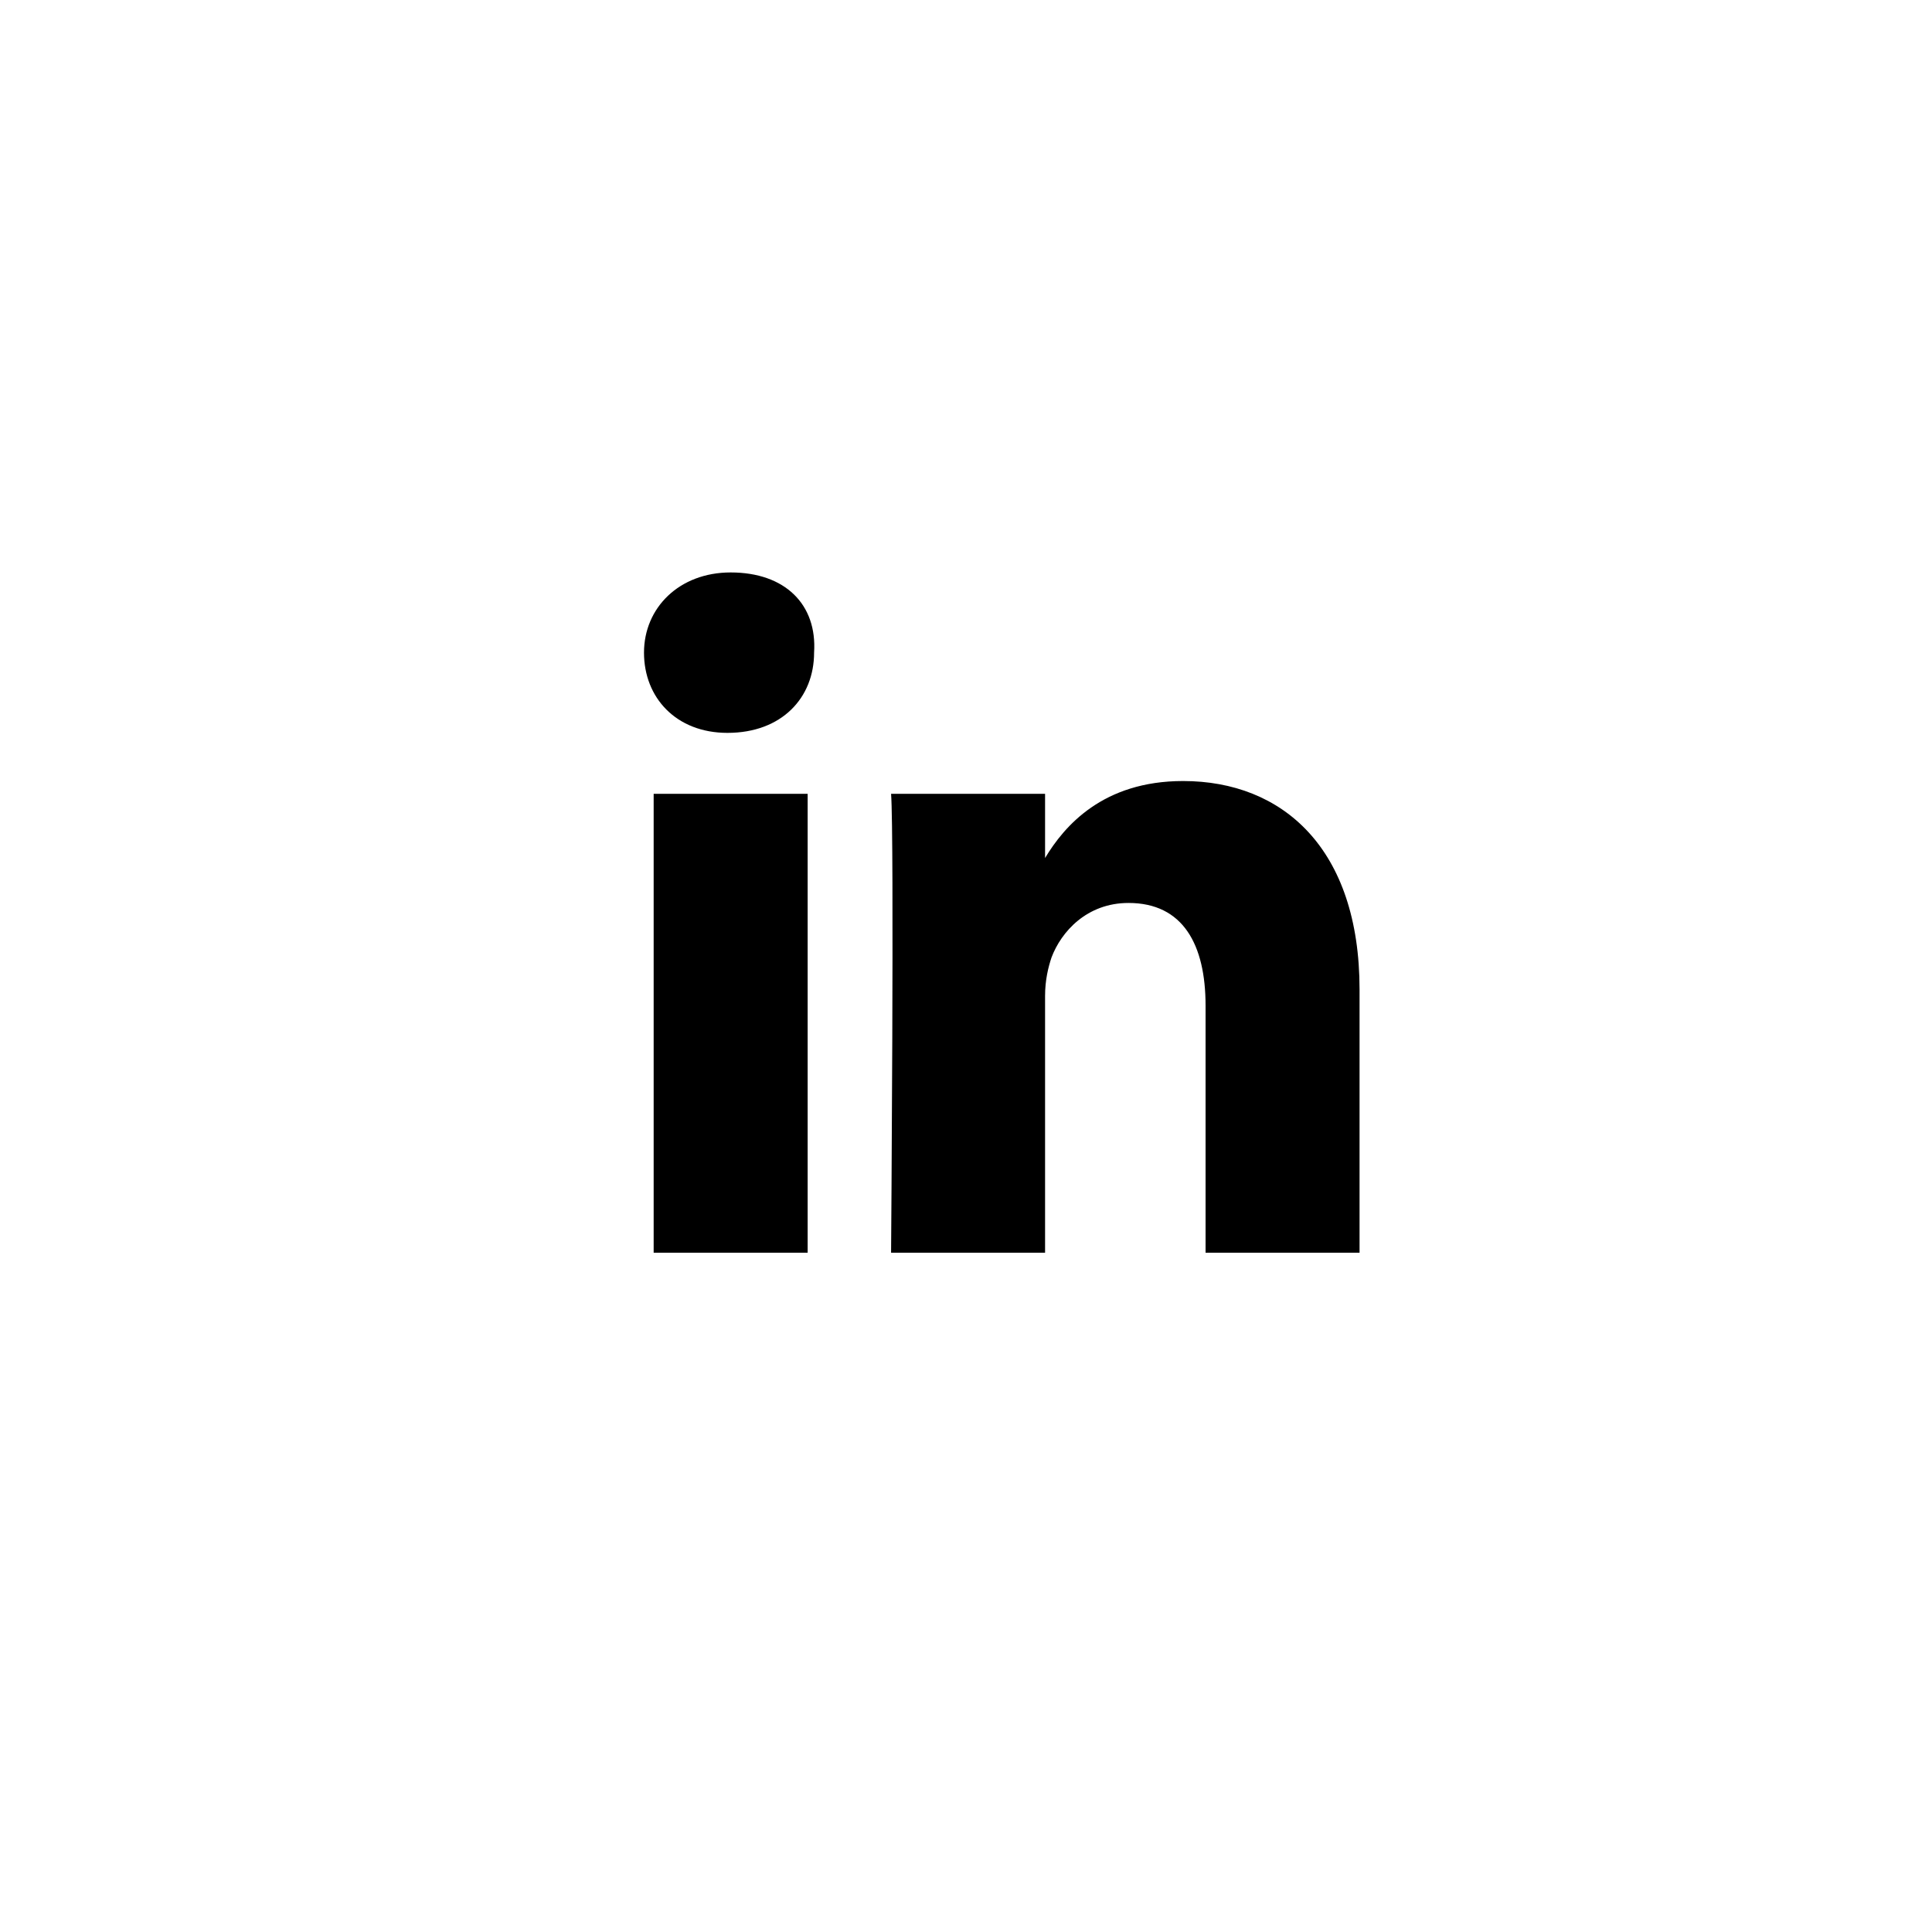 <svg width="27" height="27" viewBox="0 0 27 27" fill="none" xmlns="http://www.w3.org/2000/svg">
<path d="M19 13.829V17.507H16.848V14.054C16.848 13.202 16.534 12.619 15.771 12.619C15.188 12.619 14.83 13.022 14.695 13.381C14.65 13.516 14.605 13.695 14.605 13.919V17.507H12.453C12.453 17.507 12.498 11.677 12.453 11.094H14.605V11.991C14.874 11.543 15.413 10.915 16.534 10.915C17.924 10.915 19 11.856 19 13.829ZM10.211 8C9.493 8 9 8.493 9 9.121C9 9.749 9.448 10.242 10.166 10.242C10.928 10.242 11.377 9.749 11.377 9.121C11.421 8.448 10.973 8 10.211 8ZM9.135 17.507H11.287V11.094H9.135V17.507Z" fill="black"/>
</svg>
